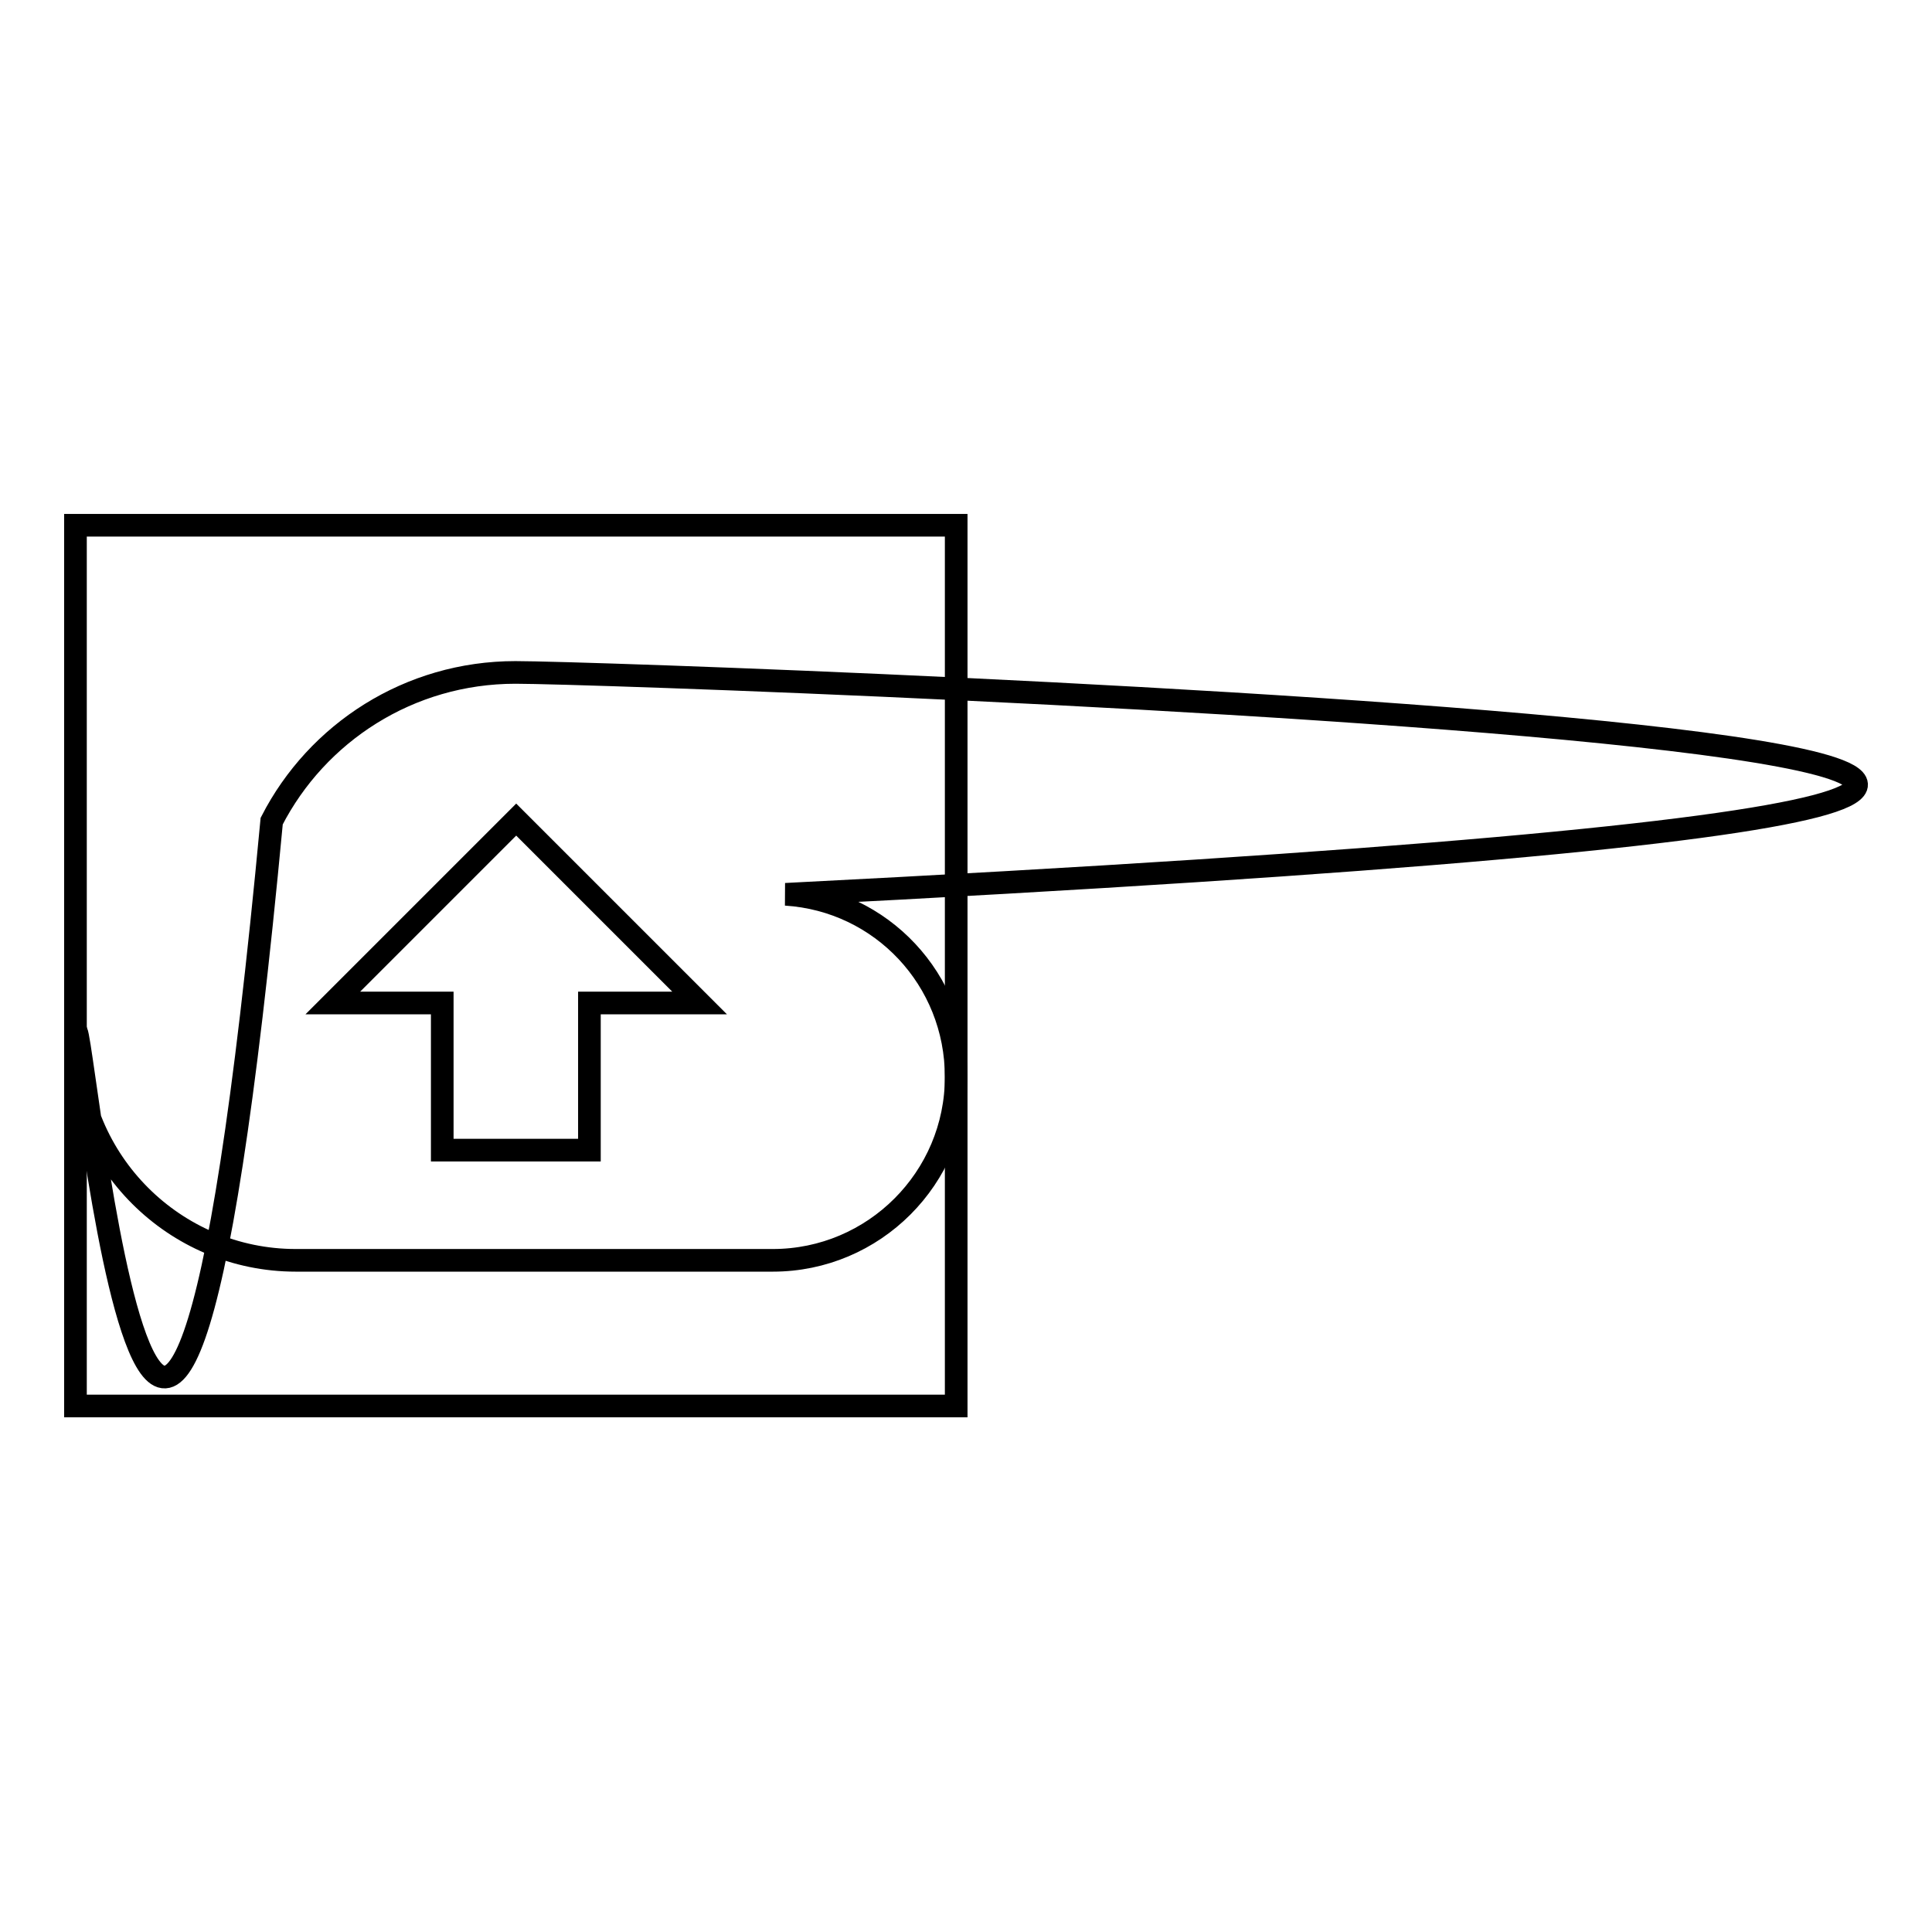 <?xml version="1.0" encoding="utf-8"?>
<!-- Svg Vector Icons : http://www.onlinewebfonts.com/icon -->
<!DOCTYPE svg PUBLIC "-//W3C//DTD SVG 1.1//EN" "http://www.w3.org/Graphics/SVG/1.1/DTD/svg11.dtd">
<svg version="1.1" xmlns="http://www.w3.org/2000/svg" xmlns:xlink="http://www.w3.org/1999/xlink" x="0px" y="0px" viewBox="0 0 256 256" enable-background="new 0 0 256 256" xml:space="preserve">
<g><g><path stroke-width="3" fill-opacity="0" stroke="#000000"  d="M10,69.6h116.7v116.7H10V69.6z"/><path stroke-width="3" fill-opacity="0" stroke="#000000"  d="M104.1,118.5c330.8-16.8-18-29.4-35.8-29.4c-14.1,0-26.3,8-32.3,19.7c-14.6,155.6-26,14-26,29c0,16.1,13.1,29.2,29.2,29.2h63.2c13.4,0,24.3-10.9,24.3-24.3C126.7,129.8,116.8,119.3,104.1,118.5L104.1,118.5z M78.1,132.9v19.5H58.6v-19.5H44.1l24.3-24.3l24.3,24.3H78.1L78.1,132.9z"/></g></g>
</svg>